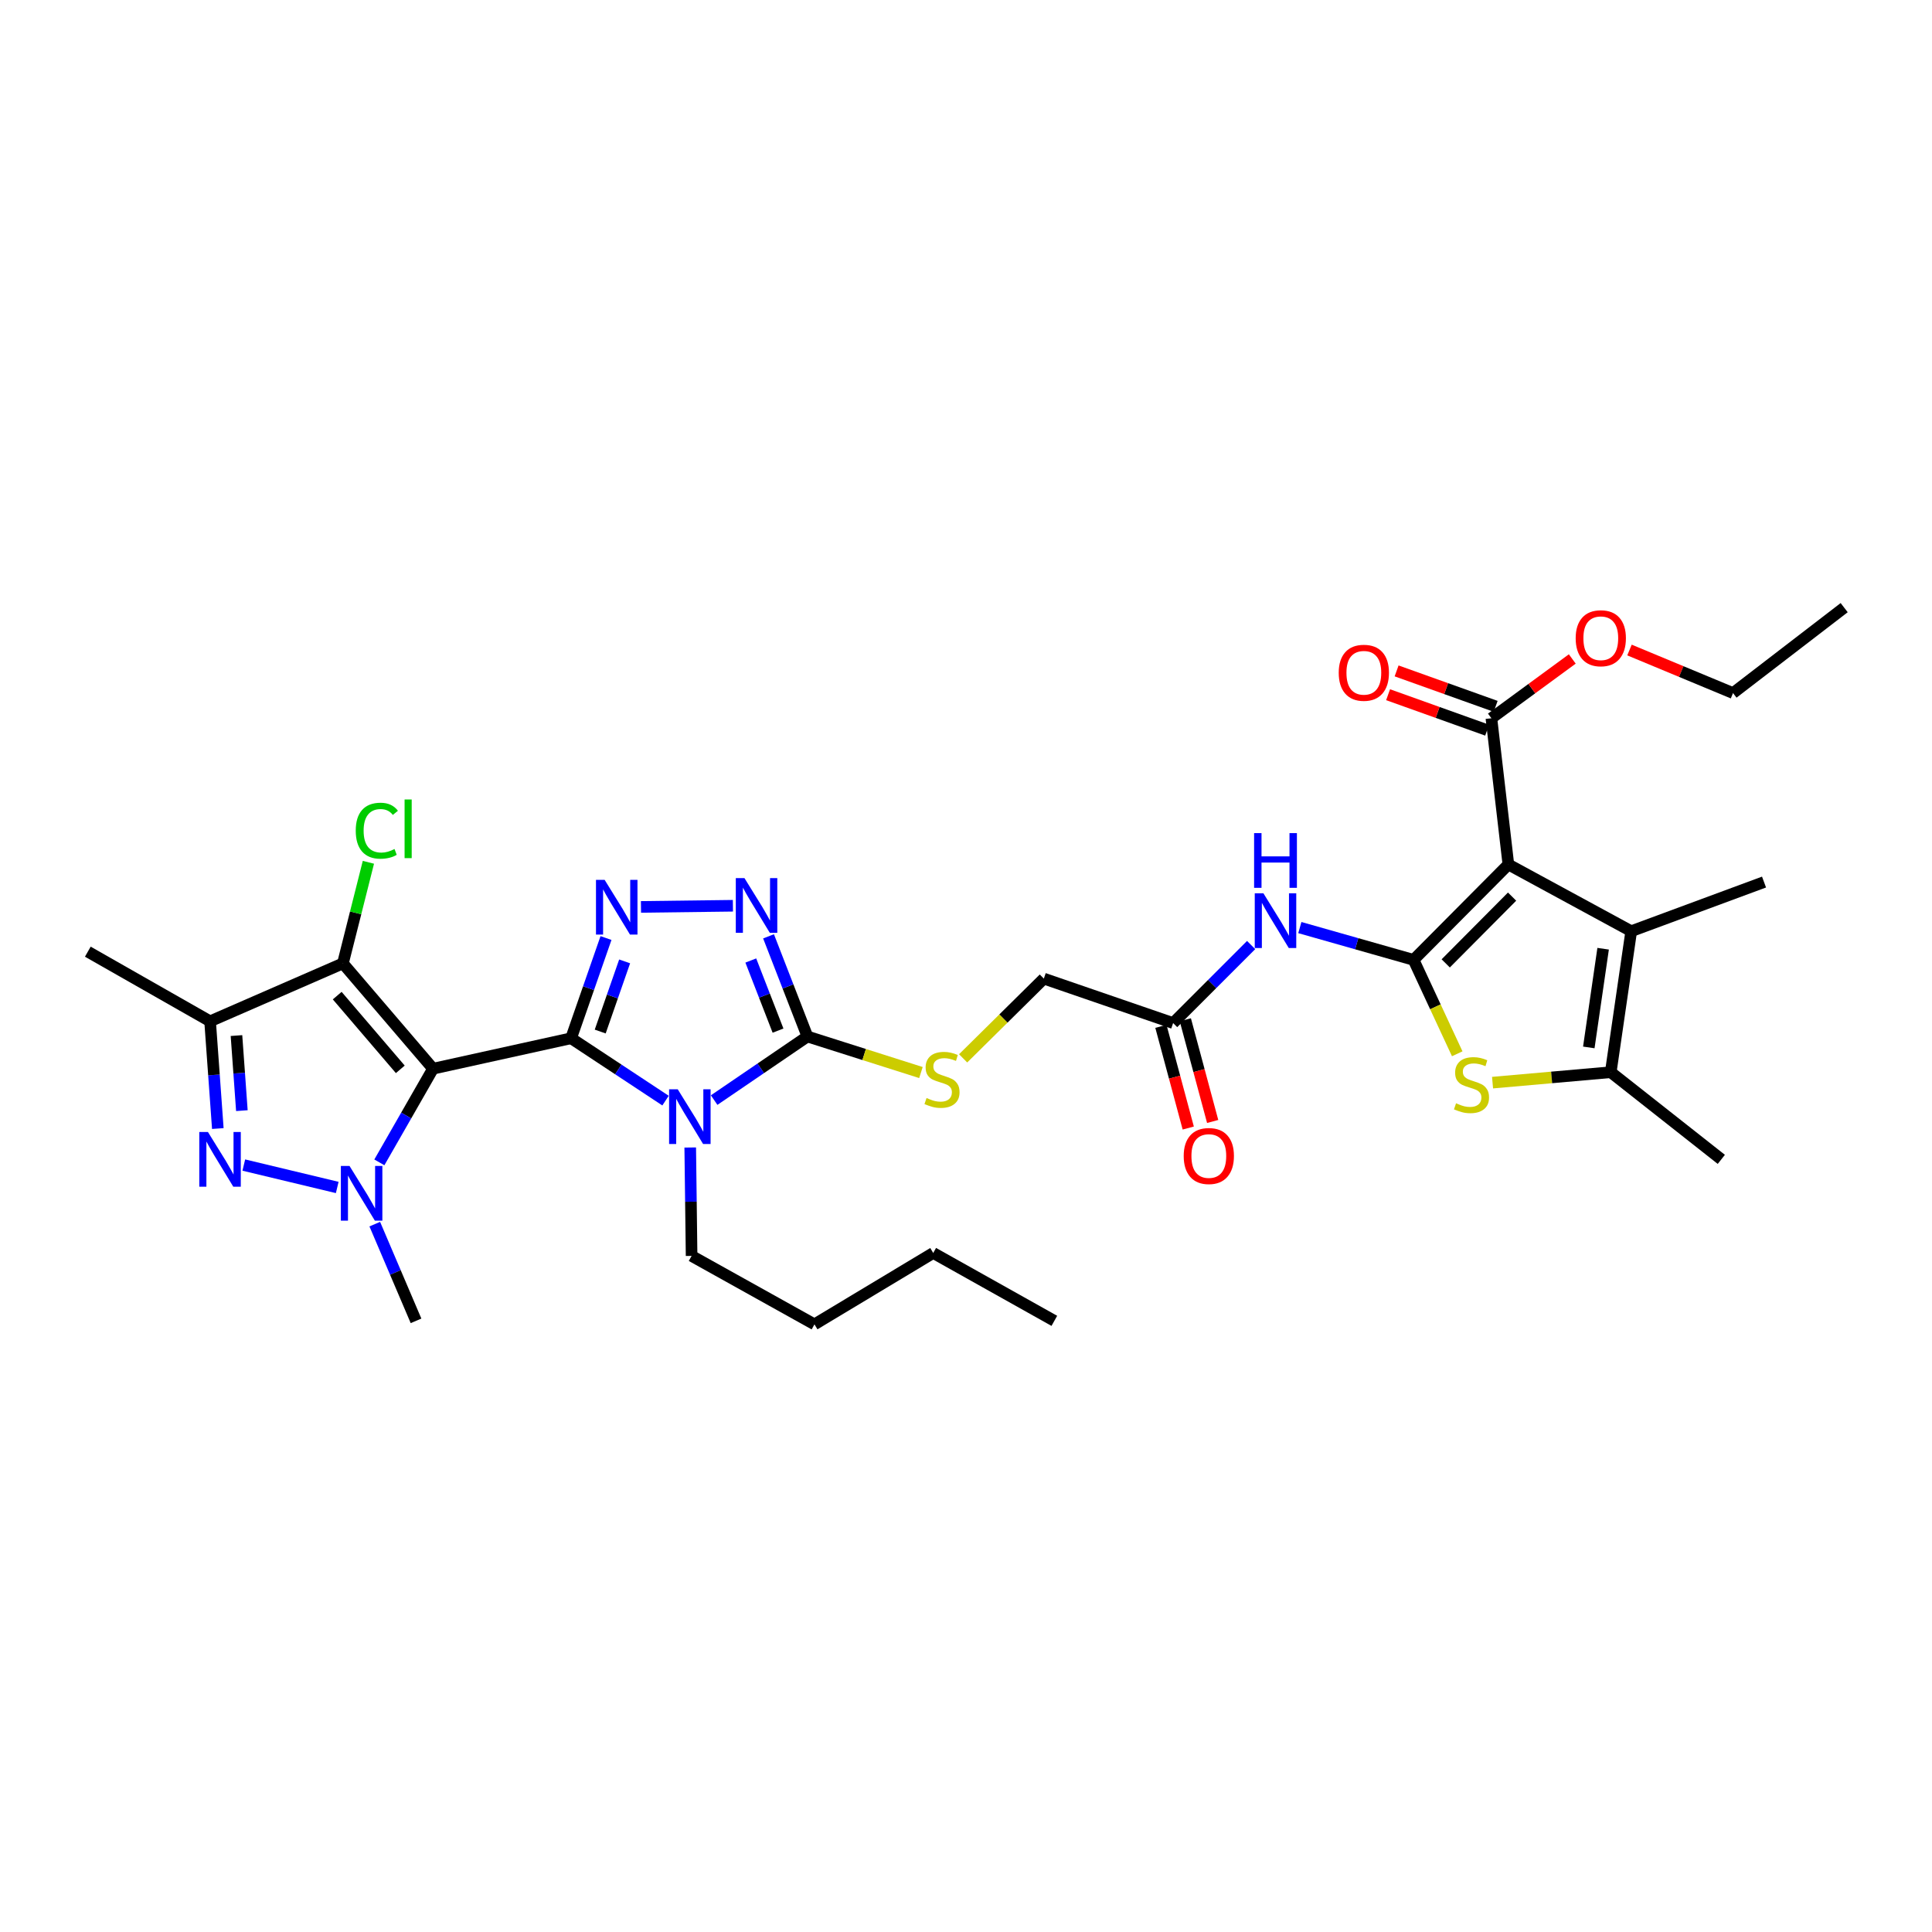 <?xml version='1.0' encoding='iso-8859-1'?>
<svg version='1.1' baseProfile='full'
              xmlns='http://www.w3.org/2000/svg'
                      xmlns:rdkit='http://www.rdkit.org/xml'
                      xmlns:xlink='http://www.w3.org/1999/xlink'
                  xml:space='preserve'
width='1000px' height='1000px' viewBox='0 0 1000 1000'>
<!-- END OF HEADER -->
<rect style='opacity:1.0;fill:#FFFFFF;stroke:none' width='1000' height='1000' x='0' y='0'> </rect>
<path class='bond-0' d='M 295.597,537.4 L 224.135,553.155' style='fill:none;fill-rule:evenodd;stroke:#000000;stroke-width:6px;stroke-linecap:butt;stroke-linejoin:miter;stroke-opacity:1' />
<path class='bond-1' d='M 295.597,537.4 L 320.038,553.538' style='fill:none;fill-rule:evenodd;stroke:#000000;stroke-width:6px;stroke-linecap:butt;stroke-linejoin:miter;stroke-opacity:1' />
<path class='bond-1' d='M 320.038,553.538 L 344.48,569.676' style='fill:none;fill-rule:evenodd;stroke:#0000FF;stroke-width:6px;stroke-linecap:butt;stroke-linejoin:miter;stroke-opacity:1' />
<path class='bond-5' d='M 295.597,537.4 L 304.629,511.464' style='fill:none;fill-rule:evenodd;stroke:#000000;stroke-width:6px;stroke-linecap:butt;stroke-linejoin:miter;stroke-opacity:1' />
<path class='bond-5' d='M 304.629,511.464 L 313.662,485.528' style='fill:none;fill-rule:evenodd;stroke:#0000FF;stroke-width:6px;stroke-linecap:butt;stroke-linejoin:miter;stroke-opacity:1' />
<path class='bond-5' d='M 310.665,533.923 L 316.988,515.768' style='fill:none;fill-rule:evenodd;stroke:#000000;stroke-width:6px;stroke-linecap:butt;stroke-linejoin:miter;stroke-opacity:1' />
<path class='bond-5' d='M 316.988,515.768 L 323.311,497.613' style='fill:none;fill-rule:evenodd;stroke:#0000FF;stroke-width:6px;stroke-linecap:butt;stroke-linejoin:miter;stroke-opacity:1' />
<path class='bond-4' d='M 224.135,553.155 L 210.243,577.397' style='fill:none;fill-rule:evenodd;stroke:#000000;stroke-width:6px;stroke-linecap:butt;stroke-linejoin:miter;stroke-opacity:1' />
<path class='bond-4' d='M 210.243,577.397 L 196.351,601.64' style='fill:none;fill-rule:evenodd;stroke:#0000FF;stroke-width:6px;stroke-linecap:butt;stroke-linejoin:miter;stroke-opacity:1' />
<path class='bond-6' d='M 224.135,553.155 L 177.487,498.648' style='fill:none;fill-rule:evenodd;stroke:#000000;stroke-width:6px;stroke-linecap:butt;stroke-linejoin:miter;stroke-opacity:1' />
<path class='bond-6' d='M 207.195,553.488 L 174.541,515.333' style='fill:none;fill-rule:evenodd;stroke:#000000;stroke-width:6px;stroke-linecap:butt;stroke-linejoin:miter;stroke-opacity:1' />
<path class='bond-8' d='M 369.643,569.406 L 393.783,552.948' style='fill:none;fill-rule:evenodd;stroke:#0000FF;stroke-width:6px;stroke-linecap:butt;stroke-linejoin:miter;stroke-opacity:1' />
<path class='bond-8' d='M 393.783,552.948 L 417.923,536.491' style='fill:none;fill-rule:evenodd;stroke:#000000;stroke-width:6px;stroke-linecap:butt;stroke-linejoin:miter;stroke-opacity:1' />
<path class='bond-21' d='M 357.263,593.946 L 357.617,622.001' style='fill:none;fill-rule:evenodd;stroke:#0000FF;stroke-width:6px;stroke-linecap:butt;stroke-linejoin:miter;stroke-opacity:1' />
<path class='bond-21' d='M 357.617,622.001 L 357.97,650.056' style='fill:none;fill-rule:evenodd;stroke:#000000;stroke-width:6px;stroke-linecap:butt;stroke-linejoin:miter;stroke-opacity:1' />
<path class='bond-2' d='M 731.66,496.83 L 702.228,488.47' style='fill:none;fill-rule:evenodd;stroke:#000000;stroke-width:6px;stroke-linecap:butt;stroke-linejoin:miter;stroke-opacity:1' />
<path class='bond-2' d='M 702.228,488.47 L 672.796,480.109' style='fill:none;fill-rule:evenodd;stroke:#0000FF;stroke-width:6px;stroke-linecap:butt;stroke-linejoin:miter;stroke-opacity:1' />
<path class='bond-3' d='M 731.66,496.83 L 780.729,447.456' style='fill:none;fill-rule:evenodd;stroke:#000000;stroke-width:6px;stroke-linecap:butt;stroke-linejoin:miter;stroke-opacity:1' />
<path class='bond-3' d='M 748.303,498.649 L 782.651,464.087' style='fill:none;fill-rule:evenodd;stroke:#000000;stroke-width:6px;stroke-linecap:butt;stroke-linejoin:miter;stroke-opacity:1' />
<path class='bond-10' d='M 731.66,496.83 L 742.96,521.133' style='fill:none;fill-rule:evenodd;stroke:#000000;stroke-width:6px;stroke-linecap:butt;stroke-linejoin:miter;stroke-opacity:1' />
<path class='bond-10' d='M 742.96,521.133 L 754.259,545.436' style='fill:none;fill-rule:evenodd;stroke:#CCCC00;stroke-width:6px;stroke-linecap:butt;stroke-linejoin:miter;stroke-opacity:1' />
<path class='bond-12' d='M 780.729,447.456 L 844.317,481.991' style='fill:none;fill-rule:evenodd;stroke:#000000;stroke-width:6px;stroke-linecap:butt;stroke-linejoin:miter;stroke-opacity:1' />
<path class='bond-15' d='M 780.729,447.456 L 771.946,371.763' style='fill:none;fill-rule:evenodd;stroke:#000000;stroke-width:6px;stroke-linecap:butt;stroke-linejoin:miter;stroke-opacity:1' />
<path class='bond-7' d='M 174.548,614.631 L 126.191,603.035' style='fill:none;fill-rule:evenodd;stroke:#0000FF;stroke-width:6px;stroke-linecap:butt;stroke-linejoin:miter;stroke-opacity:1' />
<path class='bond-23' d='M 193.979,633.613 L 204.658,658.64' style='fill:none;fill-rule:evenodd;stroke:#0000FF;stroke-width:6px;stroke-linecap:butt;stroke-linejoin:miter;stroke-opacity:1' />
<path class='bond-23' d='M 204.658,658.64 L 215.337,683.668' style='fill:none;fill-rule:evenodd;stroke:#000000;stroke-width:6px;stroke-linecap:butt;stroke-linejoin:miter;stroke-opacity:1' />
<path class='bond-9' d='M 331.768,469.415 L 379.354,468.818' style='fill:none;fill-rule:evenodd;stroke:#0000FF;stroke-width:6px;stroke-linecap:butt;stroke-linejoin:miter;stroke-opacity:1' />
<path class='bond-11' d='M 177.487,498.648 L 108.744,528.624' style='fill:none;fill-rule:evenodd;stroke:#000000;stroke-width:6px;stroke-linecap:butt;stroke-linejoin:miter;stroke-opacity:1' />
<path class='bond-19' d='M 177.487,498.648 L 184.084,472.486' style='fill:none;fill-rule:evenodd;stroke:#000000;stroke-width:6px;stroke-linecap:butt;stroke-linejoin:miter;stroke-opacity:1' />
<path class='bond-19' d='M 184.084,472.486 L 190.681,446.325' style='fill:none;fill-rule:evenodd;stroke:#00CC00;stroke-width:6px;stroke-linecap:butt;stroke-linejoin:miter;stroke-opacity:1' />
<path class='bond-34' d='M 112.743,584.135 L 110.744,556.379' style='fill:none;fill-rule:evenodd;stroke:#0000FF;stroke-width:6px;stroke-linecap:butt;stroke-linejoin:miter;stroke-opacity:1' />
<path class='bond-34' d='M 110.744,556.379 L 108.744,528.624' style='fill:none;fill-rule:evenodd;stroke:#000000;stroke-width:6px;stroke-linecap:butt;stroke-linejoin:miter;stroke-opacity:1' />
<path class='bond-34' d='M 125.196,574.868 L 123.797,555.439' style='fill:none;fill-rule:evenodd;stroke:#0000FF;stroke-width:6px;stroke-linecap:butt;stroke-linejoin:miter;stroke-opacity:1' />
<path class='bond-34' d='M 123.797,555.439 L 122.397,536.01' style='fill:none;fill-rule:evenodd;stroke:#000000;stroke-width:6px;stroke-linecap:butt;stroke-linejoin:miter;stroke-opacity:1' />
<path class='bond-16' d='M 417.923,536.491 L 447.299,545.818' style='fill:none;fill-rule:evenodd;stroke:#000000;stroke-width:6px;stroke-linecap:butt;stroke-linejoin:miter;stroke-opacity:1' />
<path class='bond-16' d='M 447.299,545.818 L 476.675,555.145' style='fill:none;fill-rule:evenodd;stroke:#CCCC00;stroke-width:6px;stroke-linecap:butt;stroke-linejoin:miter;stroke-opacity:1' />
<path class='bond-33' d='M 417.923,536.491 L 407.858,510.567' style='fill:none;fill-rule:evenodd;stroke:#000000;stroke-width:6px;stroke-linecap:butt;stroke-linejoin:miter;stroke-opacity:1' />
<path class='bond-33' d='M 407.858,510.567 L 397.793,484.643' style='fill:none;fill-rule:evenodd;stroke:#0000FF;stroke-width:6px;stroke-linecap:butt;stroke-linejoin:miter;stroke-opacity:1' />
<path class='bond-33' d='M 402.704,533.45 L 395.658,515.303' style='fill:none;fill-rule:evenodd;stroke:#000000;stroke-width:6px;stroke-linecap:butt;stroke-linejoin:miter;stroke-opacity:1' />
<path class='bond-33' d='M 395.658,515.303 L 388.613,497.157' style='fill:none;fill-rule:evenodd;stroke:#0000FF;stroke-width:6px;stroke-linecap:butt;stroke-linejoin:miter;stroke-opacity:1' />
<path class='bond-13' d='M 772.54,560.373 L 803.132,557.673' style='fill:none;fill-rule:evenodd;stroke:#CCCC00;stroke-width:6px;stroke-linecap:butt;stroke-linejoin:miter;stroke-opacity:1' />
<path class='bond-13' d='M 803.132,557.673 L 833.724,554.972' style='fill:none;fill-rule:evenodd;stroke:#000000;stroke-width:6px;stroke-linecap:butt;stroke-linejoin:miter;stroke-opacity:1' />
<path class='bond-26' d='M 108.744,528.624 L 45.455,492.584' style='fill:none;fill-rule:evenodd;stroke:#000000;stroke-width:6px;stroke-linecap:butt;stroke-linejoin:miter;stroke-opacity:1' />
<path class='bond-25' d='M 844.317,481.991 L 913.06,456.551' style='fill:none;fill-rule:evenodd;stroke:#000000;stroke-width:6px;stroke-linecap:butt;stroke-linejoin:miter;stroke-opacity:1' />
<path class='bond-35' d='M 844.317,481.991 L 833.724,554.972' style='fill:none;fill-rule:evenodd;stroke:#000000;stroke-width:6px;stroke-linecap:butt;stroke-linejoin:miter;stroke-opacity:1' />
<path class='bond-35' d='M 829.777,491.058 L 822.362,542.145' style='fill:none;fill-rule:evenodd;stroke:#000000;stroke-width:6px;stroke-linecap:butt;stroke-linejoin:miter;stroke-opacity:1' />
<path class='bond-27' d='M 833.724,554.972 L 890.95,600.086' style='fill:none;fill-rule:evenodd;stroke:#000000;stroke-width:6px;stroke-linecap:butt;stroke-linejoin:miter;stroke-opacity:1' />
<path class='bond-14' d='M 647.585,489.146 L 627.394,509.34' style='fill:none;fill-rule:evenodd;stroke:#0000FF;stroke-width:6px;stroke-linecap:butt;stroke-linejoin:miter;stroke-opacity:1' />
<path class='bond-14' d='M 627.394,509.34 L 607.204,529.533' style='fill:none;fill-rule:evenodd;stroke:#000000;stroke-width:6px;stroke-linecap:butt;stroke-linejoin:miter;stroke-opacity:1' />
<path class='bond-18' d='M 774.151,365.602 L 748.515,356.43' style='fill:none;fill-rule:evenodd;stroke:#000000;stroke-width:6px;stroke-linecap:butt;stroke-linejoin:miter;stroke-opacity:1' />
<path class='bond-18' d='M 748.515,356.43 L 722.88,347.258' style='fill:none;fill-rule:evenodd;stroke:#FF0000;stroke-width:6px;stroke-linecap:butt;stroke-linejoin:miter;stroke-opacity:1' />
<path class='bond-18' d='M 769.742,377.924 L 744.107,368.752' style='fill:none;fill-rule:evenodd;stroke:#000000;stroke-width:6px;stroke-linecap:butt;stroke-linejoin:miter;stroke-opacity:1' />
<path class='bond-18' d='M 744.107,368.752 L 718.472,359.58' style='fill:none;fill-rule:evenodd;stroke:#FF0000;stroke-width:6px;stroke-linecap:butt;stroke-linejoin:miter;stroke-opacity:1' />
<path class='bond-24' d='M 771.946,371.763 L 792.88,356.422' style='fill:none;fill-rule:evenodd;stroke:#000000;stroke-width:6px;stroke-linecap:butt;stroke-linejoin:miter;stroke-opacity:1' />
<path class='bond-24' d='M 792.88,356.422 L 813.814,341.082' style='fill:none;fill-rule:evenodd;stroke:#FF0000;stroke-width:6px;stroke-linecap:butt;stroke-linejoin:miter;stroke-opacity:1' />
<path class='bond-22' d='M 498.514,547.803 L 519.4,527.163' style='fill:none;fill-rule:evenodd;stroke:#CCCC00;stroke-width:6px;stroke-linecap:butt;stroke-linejoin:miter;stroke-opacity:1' />
<path class='bond-22' d='M 519.4,527.163 L 540.286,506.522' style='fill:none;fill-rule:evenodd;stroke:#000000;stroke-width:6px;stroke-linecap:butt;stroke-linejoin:miter;stroke-opacity:1' />
<path class='bond-17' d='M 607.204,529.533 L 540.286,506.522' style='fill:none;fill-rule:evenodd;stroke:#000000;stroke-width:6px;stroke-linecap:butt;stroke-linejoin:miter;stroke-opacity:1' />
<path class='bond-20' d='M 600.885,531.232 L 607.961,557.55' style='fill:none;fill-rule:evenodd;stroke:#000000;stroke-width:6px;stroke-linecap:butt;stroke-linejoin:miter;stroke-opacity:1' />
<path class='bond-20' d='M 607.961,557.55 L 615.038,583.868' style='fill:none;fill-rule:evenodd;stroke:#FF0000;stroke-width:6px;stroke-linecap:butt;stroke-linejoin:miter;stroke-opacity:1' />
<path class='bond-20' d='M 613.523,527.834 L 620.599,554.152' style='fill:none;fill-rule:evenodd;stroke:#000000;stroke-width:6px;stroke-linecap:butt;stroke-linejoin:miter;stroke-opacity:1' />
<path class='bond-20' d='M 620.599,554.152 L 627.676,580.47' style='fill:none;fill-rule:evenodd;stroke:#FF0000;stroke-width:6px;stroke-linecap:butt;stroke-linejoin:miter;stroke-opacity:1' />
<path class='bond-29' d='M 357.97,650.056 L 421.566,685.485' style='fill:none;fill-rule:evenodd;stroke:#000000;stroke-width:6px;stroke-linecap:butt;stroke-linejoin:miter;stroke-opacity:1' />
<path class='bond-28' d='M 843.422,336.447 L 870.214,347.591' style='fill:none;fill-rule:evenodd;stroke:#FF0000;stroke-width:6px;stroke-linecap:butt;stroke-linejoin:miter;stroke-opacity:1' />
<path class='bond-28' d='M 870.214,347.591 L 897.007,358.734' style='fill:none;fill-rule:evenodd;stroke:#000000;stroke-width:6px;stroke-linecap:butt;stroke-linejoin:miter;stroke-opacity:1' />
<path class='bond-31' d='M 897.007,358.734 L 954.545,314.515' style='fill:none;fill-rule:evenodd;stroke:#000000;stroke-width:6px;stroke-linecap:butt;stroke-linejoin:miter;stroke-opacity:1' />
<path class='bond-30' d='M 421.566,685.485 L 483.038,648.537' style='fill:none;fill-rule:evenodd;stroke:#000000;stroke-width:6px;stroke-linecap:butt;stroke-linejoin:miter;stroke-opacity:1' />
<path class='bond-32' d='M 483.038,648.537 L 545.724,683.668' style='fill:none;fill-rule:evenodd;stroke:#000000;stroke-width:6px;stroke-linecap:butt;stroke-linejoin:miter;stroke-opacity:1' />
<path  class='atom-2' d='M 350.802 563.824
L 360.082 578.824
Q 361.002 580.304, 362.482 582.984
Q 363.962 585.664, 364.042 585.824
L 364.042 563.824
L 367.802 563.824
L 367.802 592.144
L 363.922 592.144
L 353.962 575.744
Q 352.802 573.824, 351.562 571.624
Q 350.362 569.424, 350.002 568.744
L 350.002 592.144
L 346.322 592.144
L 346.322 563.824
L 350.802 563.824
' fill='#0000FF'/>
<path  class='atom-5' d='M 180.911 603.499
L 190.191 618.499
Q 191.111 619.979, 192.591 622.659
Q 194.071 625.339, 194.151 625.499
L 194.151 603.499
L 197.911 603.499
L 197.911 631.819
L 194.031 631.819
L 184.071 615.419
Q 182.911 613.499, 181.671 611.299
Q 180.471 609.099, 180.111 608.419
L 180.111 631.819
L 176.431 631.819
L 176.431 603.499
L 180.911 603.499
' fill='#0000FF'/>
<path  class='atom-6' d='M 312.959 455.413
L 322.239 470.413
Q 323.159 471.893, 324.639 474.573
Q 326.119 477.253, 326.199 477.413
L 326.199 455.413
L 329.959 455.413
L 329.959 483.733
L 326.079 483.733
L 316.119 467.333
Q 314.959 465.413, 313.719 463.213
Q 312.519 461.013, 312.159 460.333
L 312.159 483.733
L 308.479 483.733
L 308.479 455.413
L 312.959 455.413
' fill='#0000FF'/>
<path  class='atom-8' d='M 107.632 585.926
L 116.912 600.926
Q 117.832 602.406, 119.312 605.086
Q 120.792 607.766, 120.872 607.926
L 120.872 585.926
L 124.632 585.926
L 124.632 614.246
L 120.752 614.246
L 110.792 597.846
Q 109.632 595.926, 108.392 593.726
Q 107.192 591.526, 106.832 590.846
L 106.832 614.246
L 103.152 614.246
L 103.152 585.926
L 107.632 585.926
' fill='#0000FF'/>
<path  class='atom-10' d='M 385.329 454.504
L 394.609 469.504
Q 395.529 470.984, 397.009 473.664
Q 398.489 476.344, 398.569 476.504
L 398.569 454.504
L 402.329 454.504
L 402.329 482.824
L 398.449 482.824
L 388.489 466.424
Q 387.329 464.504, 386.089 462.304
Q 384.889 460.104, 384.529 459.424
L 384.529 482.824
L 380.849 482.824
L 380.849 454.504
L 385.329 454.504
' fill='#0000FF'/>
<path  class='atom-11' d='M 753.651 571.054
Q 753.971 571.174, 755.291 571.734
Q 756.611 572.294, 758.051 572.654
Q 759.531 572.974, 760.971 572.974
Q 763.651 572.974, 765.211 571.694
Q 766.771 570.374, 766.771 568.094
Q 766.771 566.534, 765.971 565.574
Q 765.211 564.614, 764.011 564.094
Q 762.811 563.574, 760.811 562.974
Q 758.291 562.214, 756.771 561.494
Q 755.291 560.774, 754.211 559.254
Q 753.171 557.734, 753.171 555.174
Q 753.171 551.614, 755.571 549.414
Q 758.011 547.214, 762.811 547.214
Q 766.091 547.214, 769.811 548.774
L 768.891 551.854
Q 765.491 550.454, 762.931 550.454
Q 760.171 550.454, 758.651 551.614
Q 757.131 552.734, 757.171 554.694
Q 757.171 556.214, 757.931 557.134
Q 758.731 558.054, 759.851 558.574
Q 761.011 559.094, 762.931 559.694
Q 765.491 560.494, 767.011 561.294
Q 768.531 562.094, 769.611 563.734
Q 770.731 565.334, 770.731 568.094
Q 770.731 572.014, 768.091 574.134
Q 765.491 576.214, 761.131 576.214
Q 758.611 576.214, 756.691 575.654
Q 754.811 575.134, 752.571 574.214
L 753.651 571.054
' fill='#CCCC00'/>
<path  class='atom-15' d='M 653.939 462.371
L 663.219 477.371
Q 664.139 478.851, 665.619 481.531
Q 667.099 484.211, 667.179 484.371
L 667.179 462.371
L 670.939 462.371
L 670.939 490.691
L 667.059 490.691
L 657.099 474.291
Q 655.939 472.371, 654.699 470.171
Q 653.499 467.971, 653.139 467.291
L 653.139 490.691
L 649.459 490.691
L 649.459 462.371
L 653.939 462.371
' fill='#0000FF'/>
<path  class='atom-15' d='M 649.119 431.219
L 652.959 431.219
L 652.959 443.259
L 667.439 443.259
L 667.439 431.219
L 671.279 431.219
L 671.279 459.539
L 667.439 459.539
L 667.439 446.459
L 652.959 446.459
L 652.959 459.539
L 649.119 459.539
L 649.119 431.219
' fill='#0000FF'/>
<path  class='atom-17' d='M 479.582 568.328
Q 479.902 568.448, 481.222 569.008
Q 482.542 569.568, 483.982 569.928
Q 485.462 570.248, 486.902 570.248
Q 489.582 570.248, 491.142 568.968
Q 492.702 567.648, 492.702 565.368
Q 492.702 563.808, 491.902 562.848
Q 491.142 561.888, 489.942 561.368
Q 488.742 560.848, 486.742 560.248
Q 484.222 559.488, 482.702 558.768
Q 481.222 558.048, 480.142 556.528
Q 479.102 555.008, 479.102 552.448
Q 479.102 548.888, 481.502 546.688
Q 483.942 544.488, 488.742 544.488
Q 492.022 544.488, 495.742 546.048
L 494.822 549.128
Q 491.422 547.728, 488.862 547.728
Q 486.102 547.728, 484.582 548.888
Q 483.062 550.008, 483.102 551.968
Q 483.102 553.488, 483.862 554.408
Q 484.662 555.328, 485.782 555.848
Q 486.942 556.368, 488.862 556.968
Q 491.422 557.768, 492.942 558.568
Q 494.462 559.368, 495.542 561.008
Q 496.662 562.608, 496.662 565.368
Q 496.662 569.288, 494.022 571.408
Q 491.422 573.488, 487.062 573.488
Q 484.542 573.488, 482.622 572.928
Q 480.742 572.408, 478.502 571.488
L 479.582 568.328
' fill='#CCCC00'/>
<path  class='atom-19' d='M 692.923 348.221
Q 692.923 341.421, 696.283 337.621
Q 699.643 333.821, 705.923 333.821
Q 712.203 333.821, 715.563 337.621
Q 718.923 341.421, 718.923 348.221
Q 718.923 355.101, 715.523 359.021
Q 712.123 362.901, 705.923 362.901
Q 699.683 362.901, 696.283 359.021
Q 692.923 355.141, 692.923 348.221
M 705.923 359.701
Q 710.243 359.701, 712.563 356.821
Q 714.923 353.901, 714.923 348.221
Q 714.923 342.661, 712.563 339.861
Q 710.243 337.021, 705.923 337.021
Q 701.603 337.021, 699.243 339.821
Q 696.923 342.621, 696.923 348.221
Q 696.923 353.941, 699.243 356.821
Q 701.603 359.701, 705.923 359.701
' fill='#FF0000'/>
<path  class='atom-20' d='M 184.133 429.969
Q 184.133 422.929, 187.413 419.249
Q 190.733 415.529, 197.013 415.529
Q 202.853 415.529, 205.973 419.649
L 203.333 421.809
Q 201.053 418.809, 197.013 418.809
Q 192.733 418.809, 190.453 421.689
Q 188.213 424.529, 188.213 429.969
Q 188.213 435.569, 190.533 438.449
Q 192.893 441.329, 197.453 441.329
Q 200.573 441.329, 204.213 439.449
L 205.333 442.449
Q 203.853 443.409, 201.613 443.969
Q 199.373 444.529, 196.893 444.529
Q 190.733 444.529, 187.413 440.769
Q 184.133 437.009, 184.133 429.969
' fill='#00CC00'/>
<path  class='atom-20' d='M 209.413 413.809
L 213.093 413.809
L 213.093 444.169
L 209.413 444.169
L 209.413 413.809
' fill='#00CC00'/>
<path  class='atom-21' d='M 612.685 598.348
Q 612.685 591.548, 616.045 587.748
Q 619.405 583.948, 625.685 583.948
Q 631.965 583.948, 635.325 587.748
Q 638.685 591.548, 638.685 598.348
Q 638.685 605.228, 635.285 609.148
Q 631.885 613.028, 625.685 613.028
Q 619.445 613.028, 616.045 609.148
Q 612.685 605.268, 612.685 598.348
M 625.685 609.828
Q 630.005 609.828, 632.325 606.948
Q 634.685 604.028, 634.685 598.348
Q 634.685 592.788, 632.325 589.988
Q 630.005 587.148, 625.685 587.148
Q 621.365 587.148, 619.005 589.948
Q 616.685 592.748, 616.685 598.348
Q 616.685 604.068, 619.005 606.948
Q 621.365 609.828, 625.685 609.828
' fill='#FF0000'/>
<path  class='atom-25' d='M 815.569 330.35
Q 815.569 323.55, 818.929 319.75
Q 822.289 315.95, 828.569 315.95
Q 834.849 315.95, 838.209 319.75
Q 841.569 323.55, 841.569 330.35
Q 841.569 337.23, 838.169 341.15
Q 834.769 345.03, 828.569 345.03
Q 822.329 345.03, 818.929 341.15
Q 815.569 337.27, 815.569 330.35
M 828.569 341.83
Q 832.889 341.83, 835.209 338.95
Q 837.569 336.03, 837.569 330.35
Q 837.569 324.79, 835.209 321.99
Q 832.889 319.15, 828.569 319.15
Q 824.249 319.15, 821.889 321.95
Q 819.569 324.75, 819.569 330.35
Q 819.569 336.07, 821.889 338.95
Q 824.249 341.83, 828.569 341.83
' fill='#FF0000'/>
</svg>
